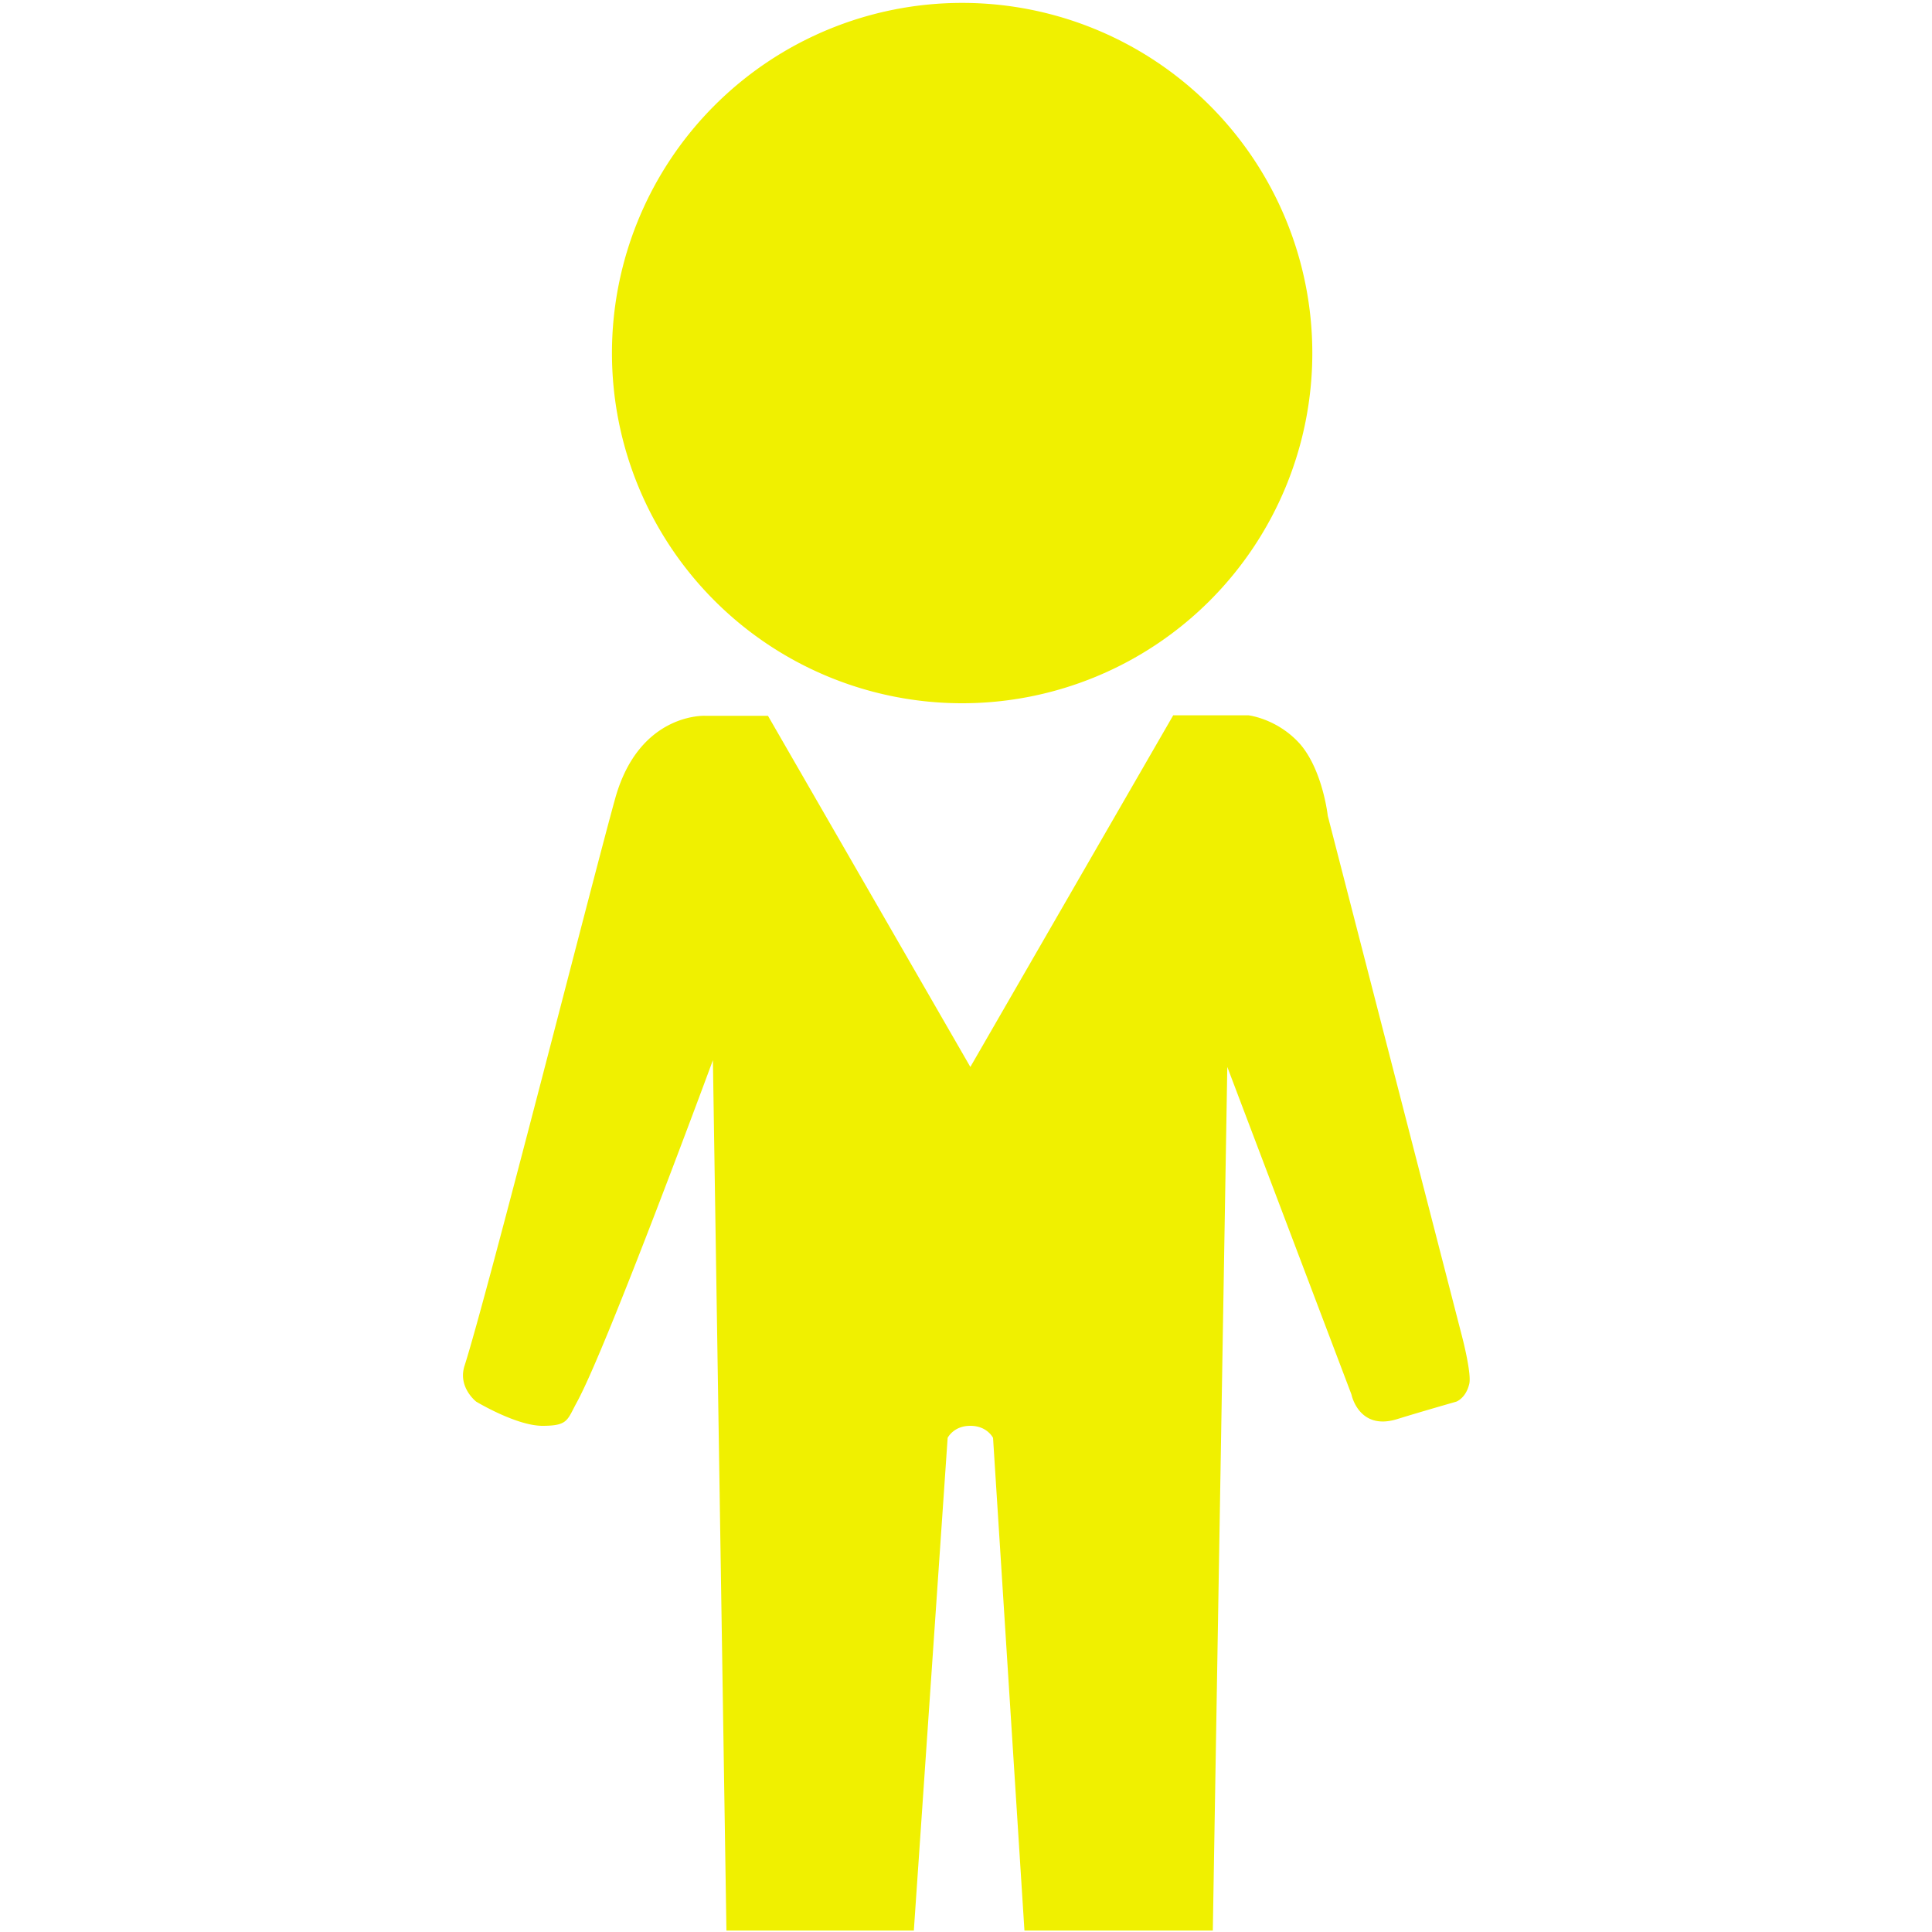 <svg xmlns="http://www.w3.org/2000/svg" viewBox="0 0 40 40">
  <path d="M19.92 14.56a7.25 7.25 0 1 0 0-14.5 7.25 7.25 0 0 0 0 14.5zm-5.16 7.39s-2.18 5.91-2.81 7.07c-.21.38-.18.5-.72.5s-1.37-.5-1.37-.5-.39-.3-.24-.75c.47-1.47 2.66-10.1 3.12-11.75.5-1.77 1.86-1.7 1.86-1.7h1.3l4.19 7.27 4.2-7.28h1.56s.61.07 1.08.61c.46.55.56 1.47.56 1.47l2.78 10.78s.2.76.15.98c-.07.3-.27.37-.27.37s-.77.22-1.22.36c-.8.25-.95-.51-.95-.51l-2.57-6.78-.3 17.88h-3.9l-.65-10.2s-.12-.25-.47-.25-.47.25-.47.25l-.7 10.2h-3.88l-.28-18.02z" fill="#f0f000"/>
</svg>
